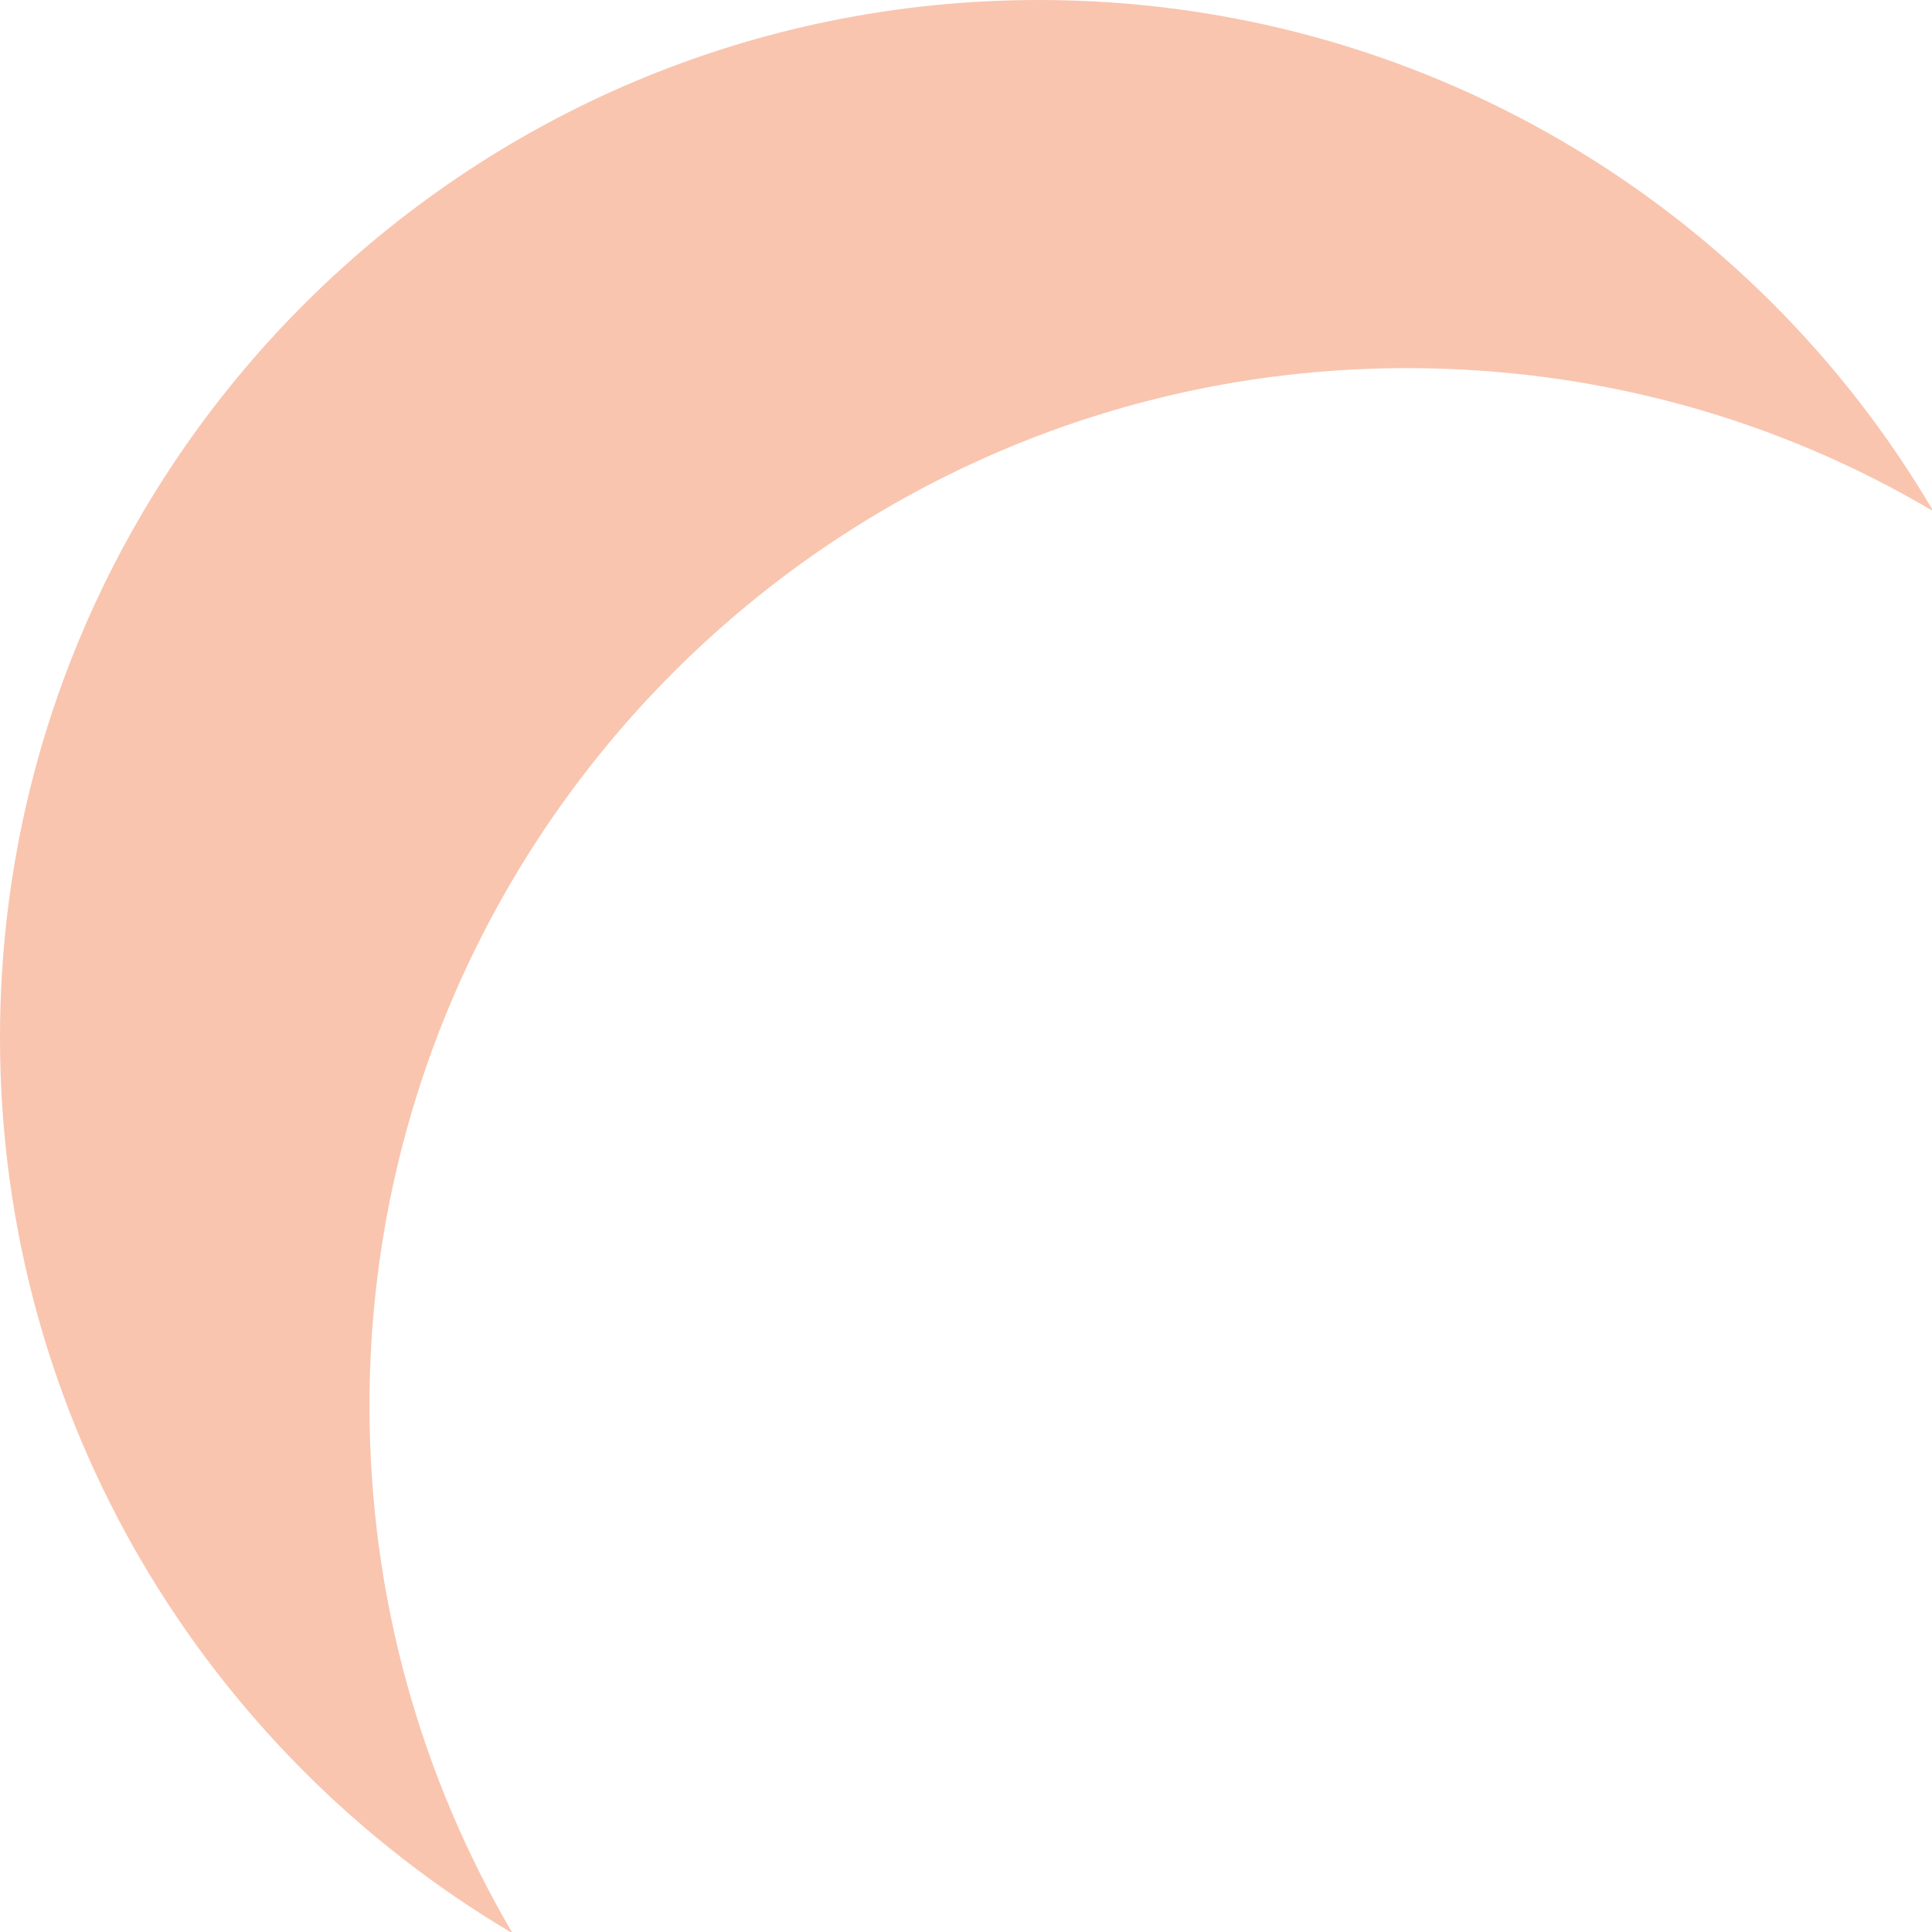<svg xmlns="http://www.w3.org/2000/svg" xmlns:xlink="http://www.w3.org/1999/xlink" id="Calque_1" x="0px" y="0px" viewBox="0 0 14.17 14.17" style="enable-background:new 0 0 14.17 14.17;" xml:space="preserve"><style type="text/css">	.st0{fill:#F9C5AF;}</style><path class="st0" d="M0,7.61C0,3.41,3.41,0,7.62,0c2.79,0,5.24,1.5,6.56,3.75c-1.13-0.67-2.45-1.05-3.86-1.05 c-4.2,0-7.61,3.41-7.61,7.61c0,1.41,0.38,2.73,1.05,3.87C1.51,12.85,0,10.41,0,7.61z"></path></svg>